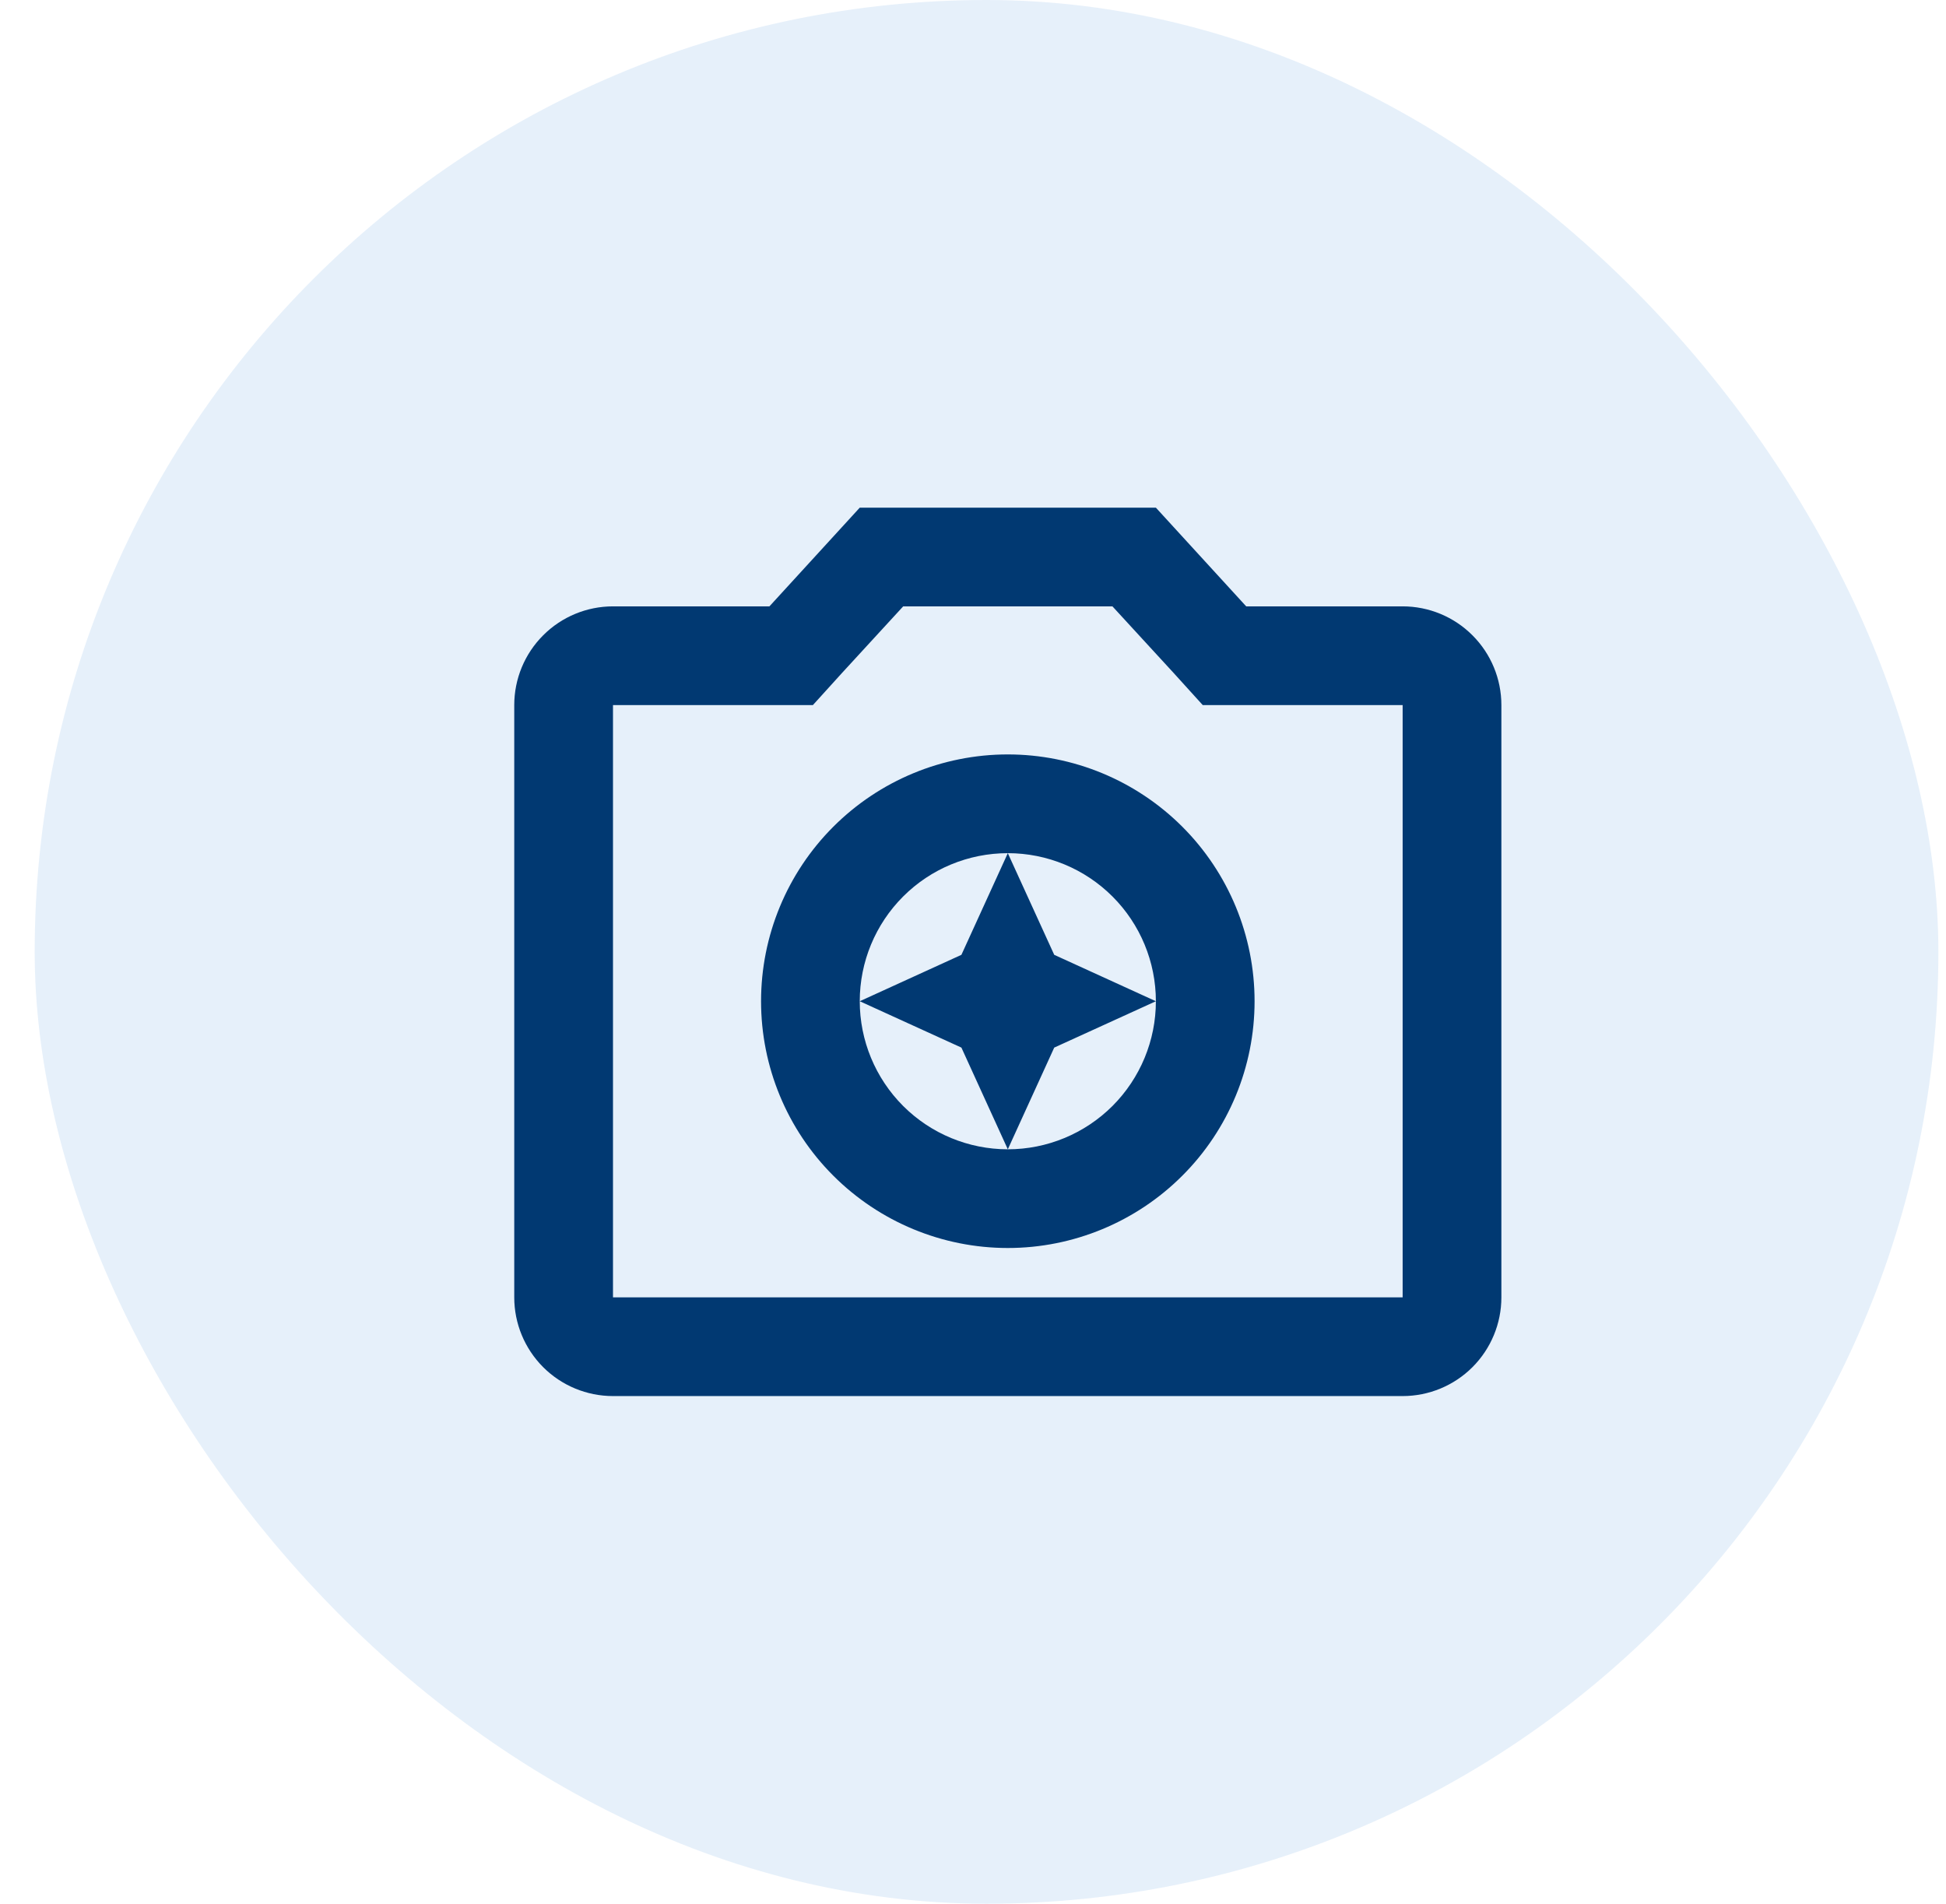 <svg width="46" height="45" viewBox="0 0 46 45" fill="none" xmlns="http://www.w3.org/2000/svg">
<rect x="0.82" width="45" height="45" rx="22.5" fill="#056BCA" fill-opacity="0.1"/>
<path d="M23.823 20.167L22.726 22.57L20.323 23.667L22.726 24.763L23.823 27.167L24.92 24.763L27.323 23.667L24.92 22.57L23.823 20.167ZM33.156 14.333H29.458L27.323 12H20.323L18.188 14.333H14.49C13.871 14.333 13.277 14.579 12.84 15.017C12.402 15.454 12.156 16.048 12.156 16.667V30.667C12.156 31.285 12.402 31.879 12.84 32.317C13.277 32.754 13.871 33 14.49 33H33.156C33.775 33 34.369 32.754 34.806 32.317C35.244 31.879 35.49 31.285 35.49 30.667V16.667C35.49 16.048 35.244 15.454 34.806 15.017C34.369 14.579 33.775 14.333 33.156 14.333ZM33.156 30.667H14.49V16.667H19.215L19.903 15.908L21.35 14.333H26.296L27.743 15.908L28.431 16.667H33.156V30.667ZM23.823 17.833C22.276 17.833 20.792 18.448 19.698 19.542C18.604 20.636 17.99 22.12 17.99 23.667C17.99 25.214 18.604 26.698 19.698 27.791C20.792 28.885 22.276 29.5 23.823 29.5C25.37 29.5 26.854 28.885 27.948 27.791C29.042 26.698 29.656 25.214 29.656 23.667C29.656 22.12 29.042 20.636 27.948 19.542C26.854 18.448 25.37 17.833 23.823 17.833ZM23.823 27.167C22.895 27.167 22.004 26.798 21.348 26.142C20.692 25.485 20.323 24.595 20.323 23.667C20.323 22.738 20.692 21.848 21.348 21.192C22.004 20.535 22.895 20.167 23.823 20.167C24.751 20.167 25.641 20.535 26.298 21.192C26.954 21.848 27.323 22.738 27.323 23.667C27.323 24.595 26.954 25.485 26.298 26.142C25.641 26.798 24.751 27.167 23.823 27.167Z" fill="#013972"/>
</svg>
